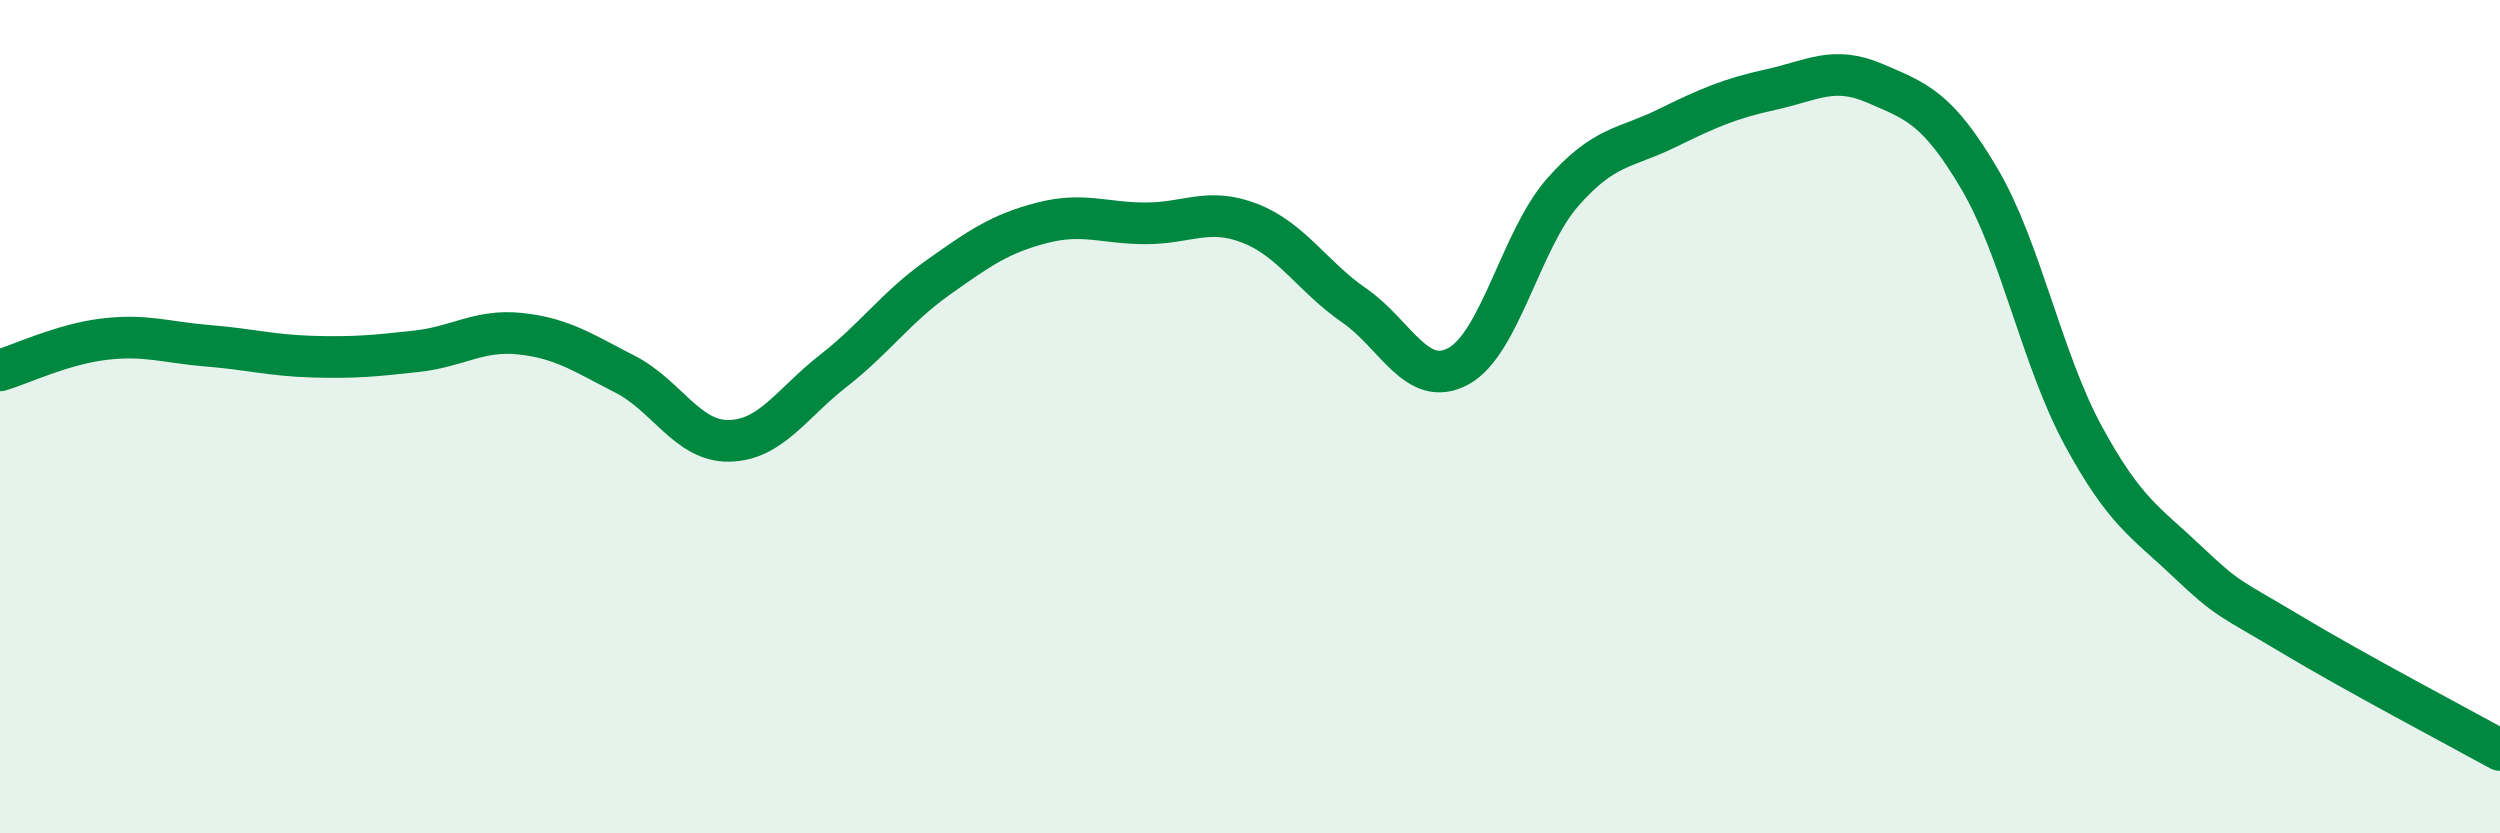 
    <svg width="60" height="20" viewBox="0 0 60 20" xmlns="http://www.w3.org/2000/svg">
      <path
        d="M 0,8.89 C 0.5,8.74 1.5,8.26 2.5,8.14 C 3.5,8.02 4,8.22 5,8.3 C 6,8.38 6.5,8.53 7.5,8.56 C 8.5,8.59 9,8.54 10,8.43 C 11,8.32 11.5,7.9 12.5,8.01 C 13.5,8.12 14,8.47 15,8.98 C 16,9.49 16.5,10.6 17.5,10.58 C 18.5,10.56 19,9.68 20,8.9 C 21,8.12 21.5,7.38 22.5,6.67 C 23.5,5.96 24,5.61 25,5.35 C 26,5.09 26.5,5.36 27.5,5.36 C 28.5,5.36 29,4.97 30,5.36 C 31,5.75 31.5,6.64 32.5,7.33 C 33.5,8.02 34,9.33 35,8.79 C 36,8.25 36.5,5.76 37.5,4.62 C 38.5,3.48 39,3.57 40,3.08 C 41,2.59 41.5,2.37 42.5,2.15 C 43.5,1.93 44,1.57 45,2 C 46,2.43 46.5,2.59 47.5,4.28 C 48.5,5.97 49,8.62 50,10.46 C 51,12.3 51.5,12.53 52.5,13.48 C 53.5,14.43 53.5,14.33 55,15.23 C 56.5,16.13 59,17.45 60,18L60 20L0 20Z"
        fill="#008740"
        opacity="0.1"
        stroke-linecap="round"
        stroke-linejoin="round"
      />
      <path
        d="M 0,8.89 C 0.5,8.74 1.5,8.26 2.5,8.14 C 3.5,8.02 4,8.22 5,8.3 C 6,8.38 6.5,8.53 7.5,8.56 C 8.5,8.59 9,8.54 10,8.43 C 11,8.32 11.5,7.9 12.5,8.01 C 13.5,8.12 14,8.47 15,8.98 C 16,9.49 16.5,10.6 17.5,10.58 C 18.5,10.56 19,9.68 20,8.9 C 21,8.12 21.5,7.38 22.5,6.67 C 23.5,5.96 24,5.61 25,5.35 C 26,5.09 26.5,5.36 27.5,5.36 C 28.5,5.36 29,4.97 30,5.36 C 31,5.75 31.5,6.64 32.5,7.33 C 33.5,8.02 34,9.33 35,8.79 C 36,8.25 36.5,5.76 37.5,4.62 C 38.5,3.48 39,3.57 40,3.08 C 41,2.59 41.5,2.37 42.5,2.15 C 43.5,1.93 44,1.57 45,2 C 46,2.43 46.5,2.59 47.5,4.28 C 48.5,5.97 49,8.62 50,10.46 C 51,12.3 51.5,12.53 52.5,13.48 C 53.5,14.43 53.5,14.33 55,15.23 C 56.5,16.13 59,17.45 60,18"
        stroke="#008740"
        stroke-width="1"
        fill="none"
        stroke-linecap="round"
        stroke-linejoin="round"
      />
    </svg>
  